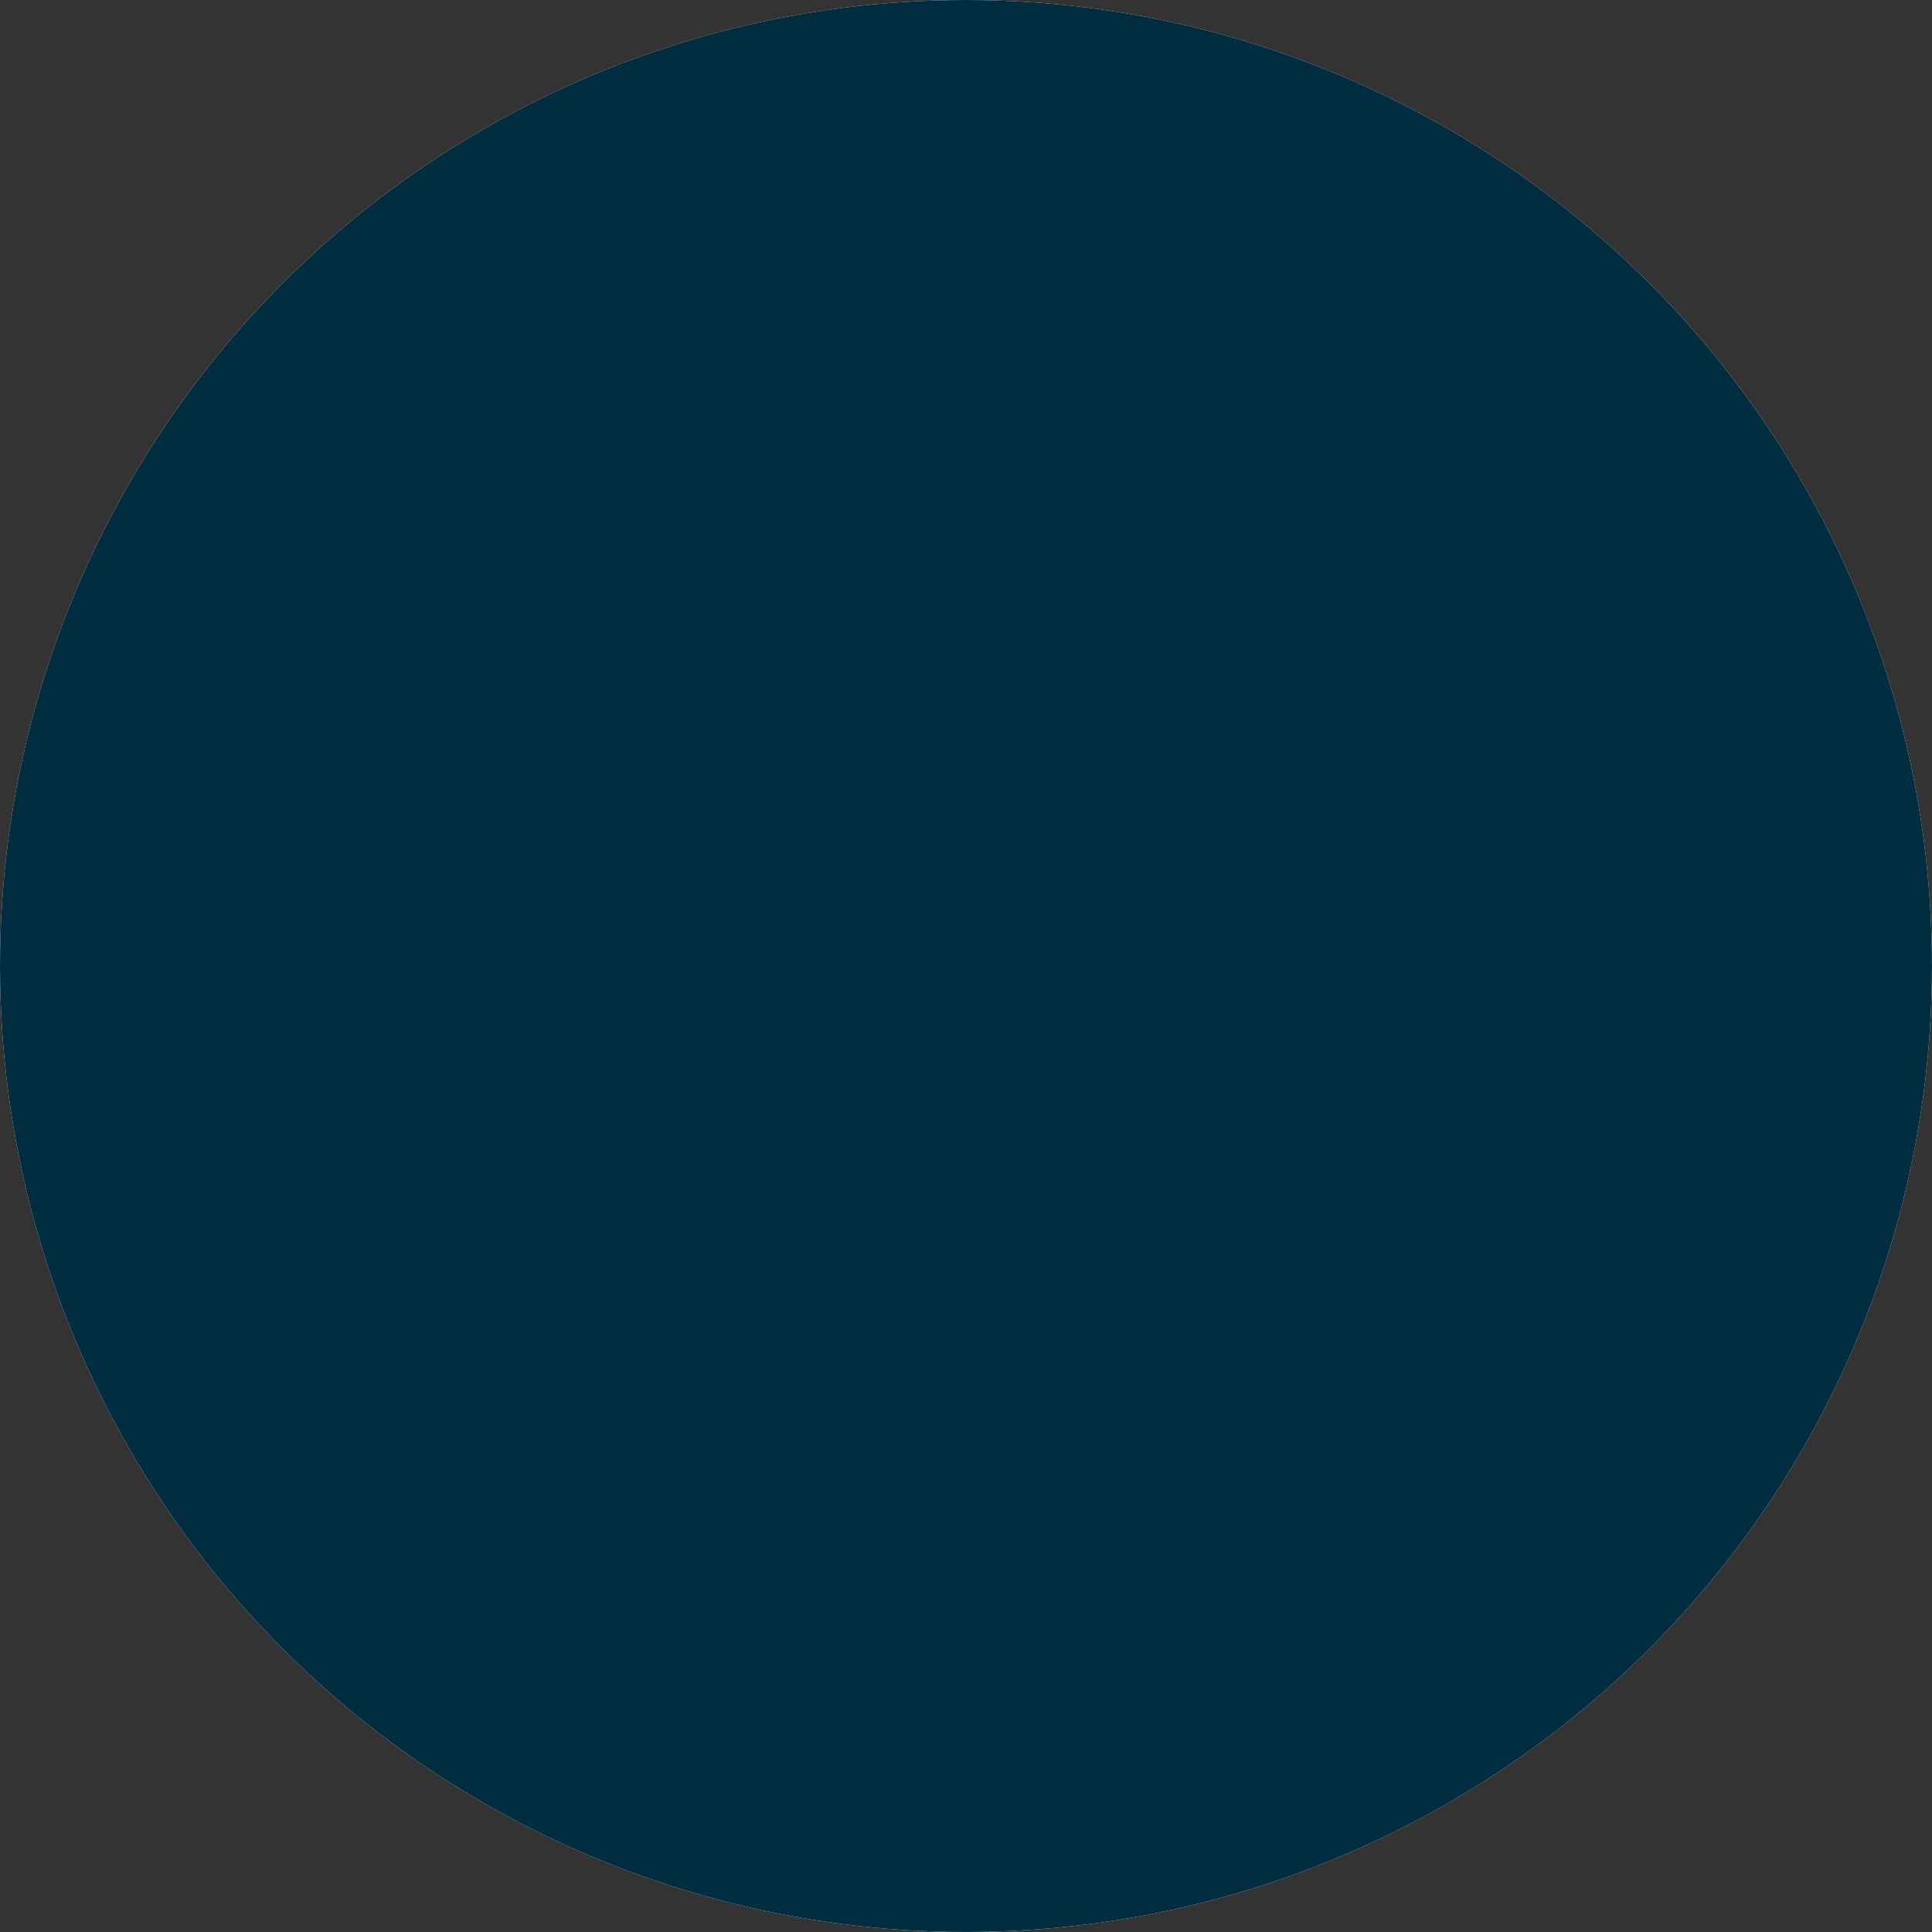<?xml version="1.0" encoding="UTF-8"?>
<svg id="_レイヤー_1" data-name="レイヤー_1" xmlns="http://www.w3.org/2000/svg" version="1.1" viewBox="0 0 113.873 113.873">
  <rect x="0" y="0" width="113.873" height="113.873" fill="#333333" stroke="none"/>
  <!-- Generator: Adobe Illustrator 29.2.1, SVG Export Plug-In . SVG Version: 2.1.0 Build 116)  -->
  <defs>
    <style>
      .st0 {
        fill: #002d40;
        mix-blend-mode: color;
      }

      .st0, .st1 {
        isolation: isolate;
      }

      .st2 {
        fill: #008aba;
      }

      .st3 {
        fill: #fff;
      }

      .st4 {
        fill: #31b9dd;
      }

      .st5 {
        fill: #eefcff;
      }
    </style>
  </defs>
  <g class="st1">
    <g id="_レイヤー_2">
      <g id="_レイヤー_3">
        <g id="voice">
          <g id="icon_voice01">
            <circle class="st3" cx="56.936" cy="56.936" r="56.936"/>
            <g>
              <path class="st5" d="M17.333,93.129h80.799s1.212-22.099-8.946-25.059-22.3-9.383-22.3-9.383l-11.633,8.402-10.519-7.611s-23.166,7.216-24.593,11.346-2.808,22.306-2.808,22.306h0Z"/>
              <g>
                <g>
                  <g>
                    <path class="st4" d="M17.333,90.116c-.013,0-.026,0-.039-.003-.144-.021-.243-.155-.222-.299l.66-4.502c.021-.144.153-.243.299-.222.144.021.243.155.222.299l-.66,4.502c-.019.131-.132.225-.26.225Z"/>
                    <path class="st4" d="M96.57,91.444c-.132,0-.245-.099-.261-.233l-.246-2.085c-.017-.144.086-.275.231-.292.144-.017.275.086.292.231l.246,2.085c.017.145-.086.275-.231.292-.01,0-.021.002-.031.002Z"/>
                  </g>
                  <path class="st4" d="M41.286,40.043h-.006l-.583-.013c-.083-.002-.161-.043-.209-.111-.474-.669-.647-1.488-.8-2.21l-.691-3.267c-.073-.345-.073-.818.145-1.111.114-.154.276-.244.466-.259.493-.041.699.408.847.736.098.218.2.443.346.511.132.062.188.219.127.35-.062.132-.219.188-.35.127-.323-.151-.472-.481-.603-.771-.146-.323-.219-.435-.323-.428-.04.003-.063.017-.087.049-.089.12-.111.409-.052.688l.691,3.267c.134.631.284,1.342.642,1.906l.447.01c.145.003.261.124.257.269-.003.143-.121.258-.263.258h0Z"/>
                  <path class="st4" d="M71.347,40.451c-.099,0-.195-.057-.239-.153-.061-.132-.004-.289.128-.35.667-.309,1.122-1.066,1.081-1.799-.007-.133-.029-.268-.051-.411-.034-.212-.069-.432-.058-.663.02-.437.193-.845.361-1.239.194-.457.365-.859.278-1.228-.332.006-.661.091-.954.247.01.273-.037.546-.139.8-.054.135-.208.2-.343.145-.135-.054-.2-.208-.145-.343.091-.225.122-.471.09-.712-.013-.102.033-.202.12-.257.466-.296,1.027-.438,1.578-.402.097.006.183.066.223.154.281.62.025,1.221-.222,1.801-.156.368-.304.715-.319,1.056-.008.178.021.362.052.557.024.15.048.304.057.464.052.955-.518,1.904-1.386,2.306-.036.017-.074.025-.111.025v.002Z"/>
                  <path class="st4" d="M94.25,79.583c-.137,0-.253-.106-.262-.246-.056-.826-.201-1.658-.431-2.474-.04-.14.042-.286.182-.325.141-.039.286.042.325.182.24.851.391,1.719.45,2.581.01.145-.1.271-.245.281h-.019Z"/>
                  <path class="st4" d="M90.386,71.194c-.068,0-.136-.026-.188-.079-1.452-1.479-3.209-2.586-5.08-3.202-.138-.046-.213-.194-.168-.333.045-.138.194-.214.332-.168,1.95.642,3.78,1.795,5.291,3.333.102.104.1.271-.003.373-.051.05-.118.075-.184.075h0Z"/>
                  <path class="st4" d="M49.179,67.57c-.1,0-.196-.058-.24-.155l-1.667-3.69c-.06-.133,0-.289.132-.349.133-.06.288,0,.348.132l1.667,3.69c.06.133,0,.289-.132.349-.035.016-.072.023-.108.023Z"/>
                  <path class="st4" d="M63.8,68.725c-.068,0-.136-.026-.187-.078l-.51-.513c-.15-.101-.315-.179-.487-.229-.14-.04-.22-.186-.18-.326.009-.029.022-.056.038-.079-.088-.104-.083-.26.015-.357.103-.103.27-.102.373,0l.583.586c.224.159.421.358.574.584.076.113.054.264-.051.351-.049.04-.108.06-.167.06h0Z"/>
                  <path class="st4" d="M20.141,73.976c-.081,0-.162-.038-.213-.108-.086-.118-.06-.282.058-.368.988-.72,1.858-1.583,2.585-2.566.087-.117.252-.141.368-.055.117.087.142.251.055.368-.759,1.026-1.667,1.927-2.698,2.679-.047.034-.101.051-.155.051h0Z"/>
                  <path class="st4" d="M27.978,68.962c-.092,0-.182-.049-.23-.136-.071-.127-.025-.287.102-.358l10.158-5.649c.127-.071.288-.025.358.102.071.127.025.287-.102.358l-10.158,5.649c-.041.023-.085.033-.128.033h0Z"/>
                  <path class="st4" d="M70.017,31.133c-.132,0-.246-.099-.261-.234-.189-1.675-1.564-2.878-2.788-3.445-1.436-.665-3.101-.8-4.686-.846-1.805-.053-3.632-.009-5.432.13-.216.017-.432.035-.648.053-.797.066-1.616.133-2.439.132-1.491-.006-2.965-.247-4.38-.717-.138-.046-.213-.195-.167-.333s.195-.213.333-.167c1.362.452,2.781.684,4.217.69.8.003,1.608-.064,2.393-.13.217-.018.434-.036.651-.053,1.819-.14,3.666-.184,5.488-.131,1.641.048,3.37.189,4.892.895,1.727.8,2.911,2.281,3.09,3.864.016.145-.087.275-.232.291-.01,0-.02.002-.03.002h0Z"/>
                  <path class="st4" d="M71.579,27.768c-.124,0-.234-.088-.258-.214-.331-1.74-.674-3.538-1.498-5.126-.903-1.739-2.3-2.934-3.834-3.277-.142-.032-.231-.173-.2-.315.032-.142.173-.231.315-.2,1.685.377,3.211,1.67,4.186,3.548.86,1.656,1.21,3.493,1.548,5.27.027.143-.067.281-.21.308-.017.003-.033.005-.05.005h.001Z"/>
                  <path class="st4" d="M54.362,21.467c-.037,0-.075-.008-.111-.025-1.006-.468-1.929-1.152-2.669-1.978-.097-.108-.088-.275.02-.372s.275-.088.372.02c.693.773,1.557,1.413,2.499,1.851.132.061.189.218.128.35-.045.096-.14.152-.239.152v.002Z"/>
                  <path class="st4" d="M64.01,23.625c-.033,0-.066-.006-.098-.019-1.248-.5-2.617-.714-3.959-.621-.142.011-.271-.099-.281-.244-.01-.145.099-.271.244-.281,1.422-.1,2.87.128,4.192.657.135.054.201.207.147.342-.041.103-.14.166-.245.166Z"/>
                  <path class="st4" d="M40.004,26.636c-.029,0-.059-.005-.088-.015-.137-.048-.209-.199-.161-.336.62-1.757,1.348-3.497,2.163-5.17.064-.131.221-.185.352-.121s.185.221.121.352c-.806,1.656-1.526,3.377-2.14,5.115-.038.108-.14.176-.248.176h.001Z"/>
                  <path class="st4" d="M45.557,15.041c-.057,0-.115-.019-.164-.057-.114-.09-.133-.256-.043-.37.51-.643,1.419-.935,2.208-.711.14.04.221.185.182.325-.04.14-.186.221-.325.181-.591-.168-1.27.051-1.651.532-.052.066-.129.1-.206.1h0Z"/>
                  <path class="st4" d="M29.99,90.165c-.008,0-.016,0-.025,0-.145-.013-.251-.142-.238-.287.627-6.76-1.196-13.863-5.001-19.486-.082-.12-.05-.284.071-.366.12-.081.284-.05.366.07,3.929,5.806,5.737,12.849,5.089,19.83-.012.136-.127.239-.262.239h0Z"/>
                  <path class="st4" d="M83.966,89.418c-.142,0-.26-.114-.263-.257l-.243-10.48c-.032-1.359-.064-2.765.202-4.14.367-1.896,1.273-3.609,2.148-5.266.068-.129.227-.178.356-.11.129.068.178.227.11.356-.858,1.622-1.744,3.3-2.097,5.12-.256,1.319-.224,2.696-.193,4.027l.243,10.48c.003.145-.112.266-.257.269h-.006Z"/>
                  <path class="st4" d="M60.604,90.669c-.091,0-.18-.047-.228-.132l-2.856-4.947c-.073-.126-.03-.287.096-.36s.287-.03.36.096l2.856,4.947c.073.126.03.287-.096.36-.042.024-.087.035-.132.035h0Z"/>
                  <path class="st4" d="M56.69,78.556c-.067,0-.135-.026-.186-.077l-1.28-1.279c-.103-.103-.103-.27,0-.373s.27-.103.372,0l1.28,1.28c.103.103.103.27,0,.372-.051.051-.119.077-.186.077Z"/>
                  <path class="st4" d="M55.731,71.518c-.067,0-.135-.026-.186-.077-.094-.094-.102-.243-.023-.346,0,0,0,0-.002-.002-.087-.116-.064-.281.053-.369l1.28-.96c.111-.083.266-.066.357.038.091.104.085.261-.013.359l-1.28,1.279c-.051.051-.119.077-.186.077h0Z"/>
                  <path class="st4" d="M53.708,57.662c-.026,0-.053-.004-.08-.012-2.667-.846-5.006-2.582-6.586-4.89-.082-.12-.052-.284.068-.366s.284-.052.366.068c1.515,2.211,3.756,3.875,6.311,4.686.139.044.216.192.171.331-.035.112-.139.184-.251.184h0Z"/>
                </g>
                <g>
                  <g>
                    <g>
                      <path class="st2" d="M15.488,91.93s.077-.77.211-2.117c.067-.673.148-1.491.242-2.429.092-.938.203-1.997.307-3.149.107-1.155.212-2.413.404-3.744.047-.333.103-.67.162-1.011.032-.173.061-.336.1-.52.036-.169.073-.338.11-.509.165-.702.368-1.404.614-2.104.502-1.397,1.174-2.79,2.031-4.099.427-.654.897-1.29,1.405-1.898l.388-.451.404-.438c.086-.093.138-.14.218-.218.081-.075.165-.152.242-.216.157-.136.316-.261.476-.384.64-.487,1.296-.918,1.955-1.336.66-.416,1.324-.813,1.988-1.197,1.326-.769,2.647-1.491,3.932-2.175,2.57-1.366,4.998-2.579,7.091-3.595,2.094-1.016,3.855-1.83,5.102-2.382.624-.276,1.119-.486,1.463-.626.343-.14.534-.211.534-.211l.007-.003c.364-.135.768.05.903.413s-.05.768-.413.903c0,0-.007.002-.008.003,0,0-.172.062-.502.192-.33.13-.815.329-1.433.594-1.234.529-2.993,1.318-5.086,2.303-2.093.986-4.523,2.166-7.09,3.493-1.283.664-2.601,1.365-3.918,2.108-.658.371-1.316.755-1.964,1.153-.647.399-1.289.811-1.885,1.255-.148.111-.295.224-.431.34-.072.059-.131.113-.193.167-.06.055-.149.14-.195.189l-.392.404-.377.416c-.494.562-.954,1.152-1.375,1.762-.844,1.219-1.516,2.528-2.028,3.846-.252.662-.462,1.326-.634,1.98-.041.17-.082.338-.122.506-.037.153-.072.327-.106.488-.066.329-.129.655-.182.98-.22,1.296-.357,2.541-.493,3.693-.133,1.156-.271,2.21-.387,3.145-.117.935-.219,1.751-.303,2.422-.168,1.343-.264,2.111-.264,2.111-.017.139-.144.238-.284.221-.137-.017-.235-.141-.222-.278l-.002.003Z"/>
                      <path class="st2" d="M97.881,91.995c-.065-.407-.127-.819-.183-1.233-.055-.412-.107-.825-.155-1.237-.096-.825-.178-1.65-.26-2.474-.164-1.647-.323-3.29-.573-4.912-.249-1.622-.589-3.224-1.1-4.766-.255-.771-.552-1.525-.896-2.256-.172-.366-.356-.725-.55-1.079l-.301-.525-.317-.514c-.007-.011-.013-.022-.019-.033l-.004-.007c-.075-.144-.163-.281-.265-.418s-.218-.274-.342-.419c-.125-.146-.257-.302-.385-.474-.127-.172-.248-.36-.35-.558l.056.088c-.341-.423-.776-.814-1.231-1.181-.459-.365-.946-.708-1.444-1.036-.999-.656-2.045-1.256-3.107-1.83-2.127-1.145-4.321-2.183-6.534-3.178-2.215-.993-4.454-1.937-6.707-2.851-2.253-.915-4.518-1.795-6.794-2.663-.362-.138-.544-.544-.406-.907.138-.362.544-.544.907-.406,0,0,.003,0,.004.002l.005.002c4.536,1.794,9.057,3.657,13.497,5.711,2.218,1.032,4.42,2.106,6.57,3.299,1.074.598,2.136,1.224,3.166,1.919.514.348,1.021.714,1.51,1.113.487.404.962.835,1.381,1.366l.003.003c.021.026.039.056.053.085.07.144.153.283.251.422s.21.279.331.427c.121.149.25.308.373.482s.239.363.337.563l-.023-.041.322.55.303.56c.194.377.379.759.55,1.147.342.775.633,1.571.879,2.377.492,1.614.801,3.269,1.015,4.924s.335,3.313.459,4.962c.062.825.125,1.649.2,2.47.038.41.079.82.124,1.23.046.407.097.815.153,1.227.019.139-.079.267-.218.286-.137.019-.263-.076-.285-.211v-.006Z"/>
                    </g>
                    <g>
                      <path class="st2" d="M56.039,60.487c-.827,0-1.683-.162-2.568-.537-1.76-.745-3.281-1.961-4.752-3.137l-.276-.221c-1.445-1.152-2.958-2.409-4.173-3.987-1.869-2.427-2.669-6.421-3.109-9.215-.511-3.245-.805-6.591-.874-9.944-.007-.339.262-.62.602-.627.339-.004.62.262.627.602.068,3.298.357,6.588.859,9.779.419,2.66,1.171,6.452,2.869,8.656,1.131,1.469,2.579,2.671,3.965,3.776l.277.221c1.406,1.124,2.86,2.286,4.465,2.965,3.546,1.502,6.682-1.2,9.448-3.583l.096-.083c2.507-2.159,4.711-5.87,5.751-9.687.811-2.972.781-6.187.753-9.297-.008-.873-.016-1.776-.005-2.656.004-.34.283-.62.622-.607.339.004.611.283.607.622-.011.867-.003,1.763.005,2.63.029,3.193.059,6.495-.796,9.632-1.102,4.04-3.453,7.985-6.135,10.295l-.096.083c-2.286,1.969-5.016,4.32-8.162,4.32Z"/>
                      <path class="st2" d="M41.037,43.852c-.972,0-1.796-.301-2.354-.869-.975-.991-.862-2.358-.762-3.565.072-.87.14-1.692-.141-2.352-.163-.381-.455-.725-.764-1.09-.353-.417-.719-.848-.954-1.396-.32-.746-.305-1.628.043-2.42.326-.743.916-1.31,1.62-1.557.779-.274,1.685-.13,2.423.386.705.493,1.116,1.222,1.126,2.002.005.339-.267.618-.606.623h-.009c-.336,0-.61-.27-.614-.606-.005-.379-.224-.748-.601-1.011-.408-.285-.91-.375-1.311-.234-.383.135-.712.46-.902.892-.208.474-.223,1.013-.039,1.441.163.379.454.723.762,1.086.355.418.721.851.957,1.402.401.94.317,1.955.236,2.936-.09,1.08-.167,2.012.413,2.601.379.385,1.052.561,1.847.483.337-.033.638.214.672.552.033.338-.214.639-.552.672-.166.016-.329.024-.488.024h-.002Z"/>
                      <path class="st2" d="M71.192,43.852c-.159,0-.322-.008-.488-.024-.338-.033-.585-.334-.552-.672s.333-.585.672-.552c.795.078,1.468-.099,1.847-.483.58-.588.502-1.521.413-2.601-.081-.981-.165-1.996.236-2.936.235-.551.602-.984.956-1.402.308-.364.599-.707.762-1.086.184-.428.169-.967-.039-1.441-.19-.432-.518-.757-.902-.892-.353-.124-1.157.043-1.951.597-.633.442-.92.906-.924,1.168-.005.337-.279.606-.614.606h-.009c-.339-.005-.611-.283-.606-.623.01-.736.538-1.523,1.449-2.159.802-.56,2.086-1.092,3.062-.749.703.247,1.294.815,1.62,1.557.348.792.363,1.674.043,2.42-.236.549-.601.98-.954,1.396-.309.365-.601.709-.764,1.09-.282.66-.214,1.482-.141,2.352.1,1.207.213,2.574-.762,3.565-.559.567-1.383.869-2.354.869h0Z"/>
                    </g>
                    <path class="st2" d="M44.733,60.091c-.095,0-.191-.022-.281-.069-.302-.156-.42-.526-.264-.828.381-.739.68-4.54.683-5.862,0-.339.276-.613.615-.613h.002c.339,0,.614.277.613.616,0,.495-.188,5.197-.82,6.423-.109.212-.324.333-.547.333h0Z"/>
                    <path class="st2" d="M66.885,59.301c-.289,0-.547-.205-.603-.5l-.872-4.599c-.063-.333.156-.655.489-.718.335-.063.655.156.718.489l.872,4.599c.063.333-.156.655-.489.718-.039.007-.077.011-.115.011Z"/>
                  </g>
                  <path class="st2" d="M47.95,71.052c-.08,0-.16-.016-.236-.047-.165-.068-.292-.205-.348-.374-.226-.68-.443-1.32-.651-1.933-.99-2.92-1.779-5.244-2.367-8.559-.219-.171-.314-.477-.227-.758.092-.297.368-.49.679-.469.286.019.621.217.706.714.577,3.385,1.369,5.721,2.372,8.678.14.412.283.836.431,1.276,1.321-.638,4.391-2.106,6.232-2.863-.117-.039-.239-.075-.368-.113-.57-.167-1.216-.357-1.86-1.001-2.37-2.37-4.822-4.821-7.116-7.351-.228-.251-.209-.64.042-.868.252-.228.64-.209.868.042,2.274,2.508,4.715,4.948,7.074,7.307.422.422.826.541,1.338.691.57.167,1.216.357,1.86,1.001.175.175.228.438.135.667-.087.214-.286.36-.514.38-.62.141-5.273,2.264-7.778,3.516-.086.043-.18.065-.275.065h.003Z"/>
                  <path class="st2" d="M63.696,71.052c-.094,0-.188-.022-.275-.065-2.505-1.252-7.157-3.375-7.778-3.516-.227-.02-.426-.166-.514-.38-.093-.229-.04-.492.135-.667.644-.644,1.29-.834,1.86-1.001.512-.15.916-.269,1.338-.691,2.36-2.36,4.8-4.799,7.074-7.307.228-.252.616-.27.868-.042.251.228.27.617.042.868-2.294,2.53-4.746,4.981-7.116,7.351-.644.644-1.29.834-1.86,1.001-.129.038-.251.074-.368.113,1.841.757,4.911,2.225,6.232,2.863.148-.44.292-.864.431-1.276,1.003-2.957,1.796-5.293,2.372-8.678.085-.497.42-.695.706-.714.308-.021.587.172.679.469.087.281-.008.587-.227.758-.588,3.316-1.376,5.64-2.367,8.559-.208.613-.425,1.252-.651,1.933-.056.169-.183.306-.348.374-.075.031-.156.047-.236.047h.003Z"/>
                  <path class="st2" d="M51.98,69.469l2.088,3.86.007.012c.072.134.086.284.051.42l-5.044,19.399c-.019.074-.095.118-.168.099-.072-.019-.115-.09-.1-.162l4.116-19.616.058.433-2.088-3.86c-.161-.299-.05-.671.248-.833.299-.161.671-.05.833.248h-.001Z"/>
                  <path class="st2" d="M60.58,68.919l-2.062,4.939.03-.384,4.205,19.654-5.399-19.361c-.035-.126-.024-.255.023-.367l.007-.017,2.062-4.939c.131-.313.491-.461.804-.33s.461.491.33.804h0Z"/>
                  <path class="st2" d="M57.951,74.236h-4.424c-.339,0-.615-.275-.615-.615s.275-.615.615-.615h4.424c.339,0,.615.275.615.615s-.275.615-.615.615Z"/>
                  <path class="st2" d="M41.626,40.509c-.039,0-.078-.004-.118-.011-.333-.065-.551-.387-.486-.721.35-1.802.628-3.536.897-5.213.56-3.493,1.088-6.792,2.199-10.426.077-.254.309-.429.575-.435h.013c.26,0,.493.164.579.41.694,1.968,2.018,2.58,4.121,3.417,1.457.579,3.344.342,5.17.111.701-.088,1.363-.172,2.006-.212.497-.031,1.015-.074,1.515-.116,2.841-.236,5.779-.481,8.245,1.048,2.521,1.563,5.737,6.168,4.842,9.083-.099.325-.443.507-.768.407-.324-.1-.507-.443-.407-.768.687-2.239-2.204-6.369-4.315-7.678-2.121-1.315-4.854-1.088-7.496-.868-.507.042-1.031.086-1.541.117-.605.038-1.248.119-1.929.205-1.98.25-4.027.508-5.778-.188-1.8-.716-3.165-1.349-4.089-2.677-.805,2.985-1.256,5.804-1.73,8.764-.27,1.687-.55,3.431-.904,5.253-.057.294-.314.497-.603.497h.002Z"/>
                  <path class="st2" d="M73.652,31.388c-.015,0-.031,0-.047-.002-.338-.025-.592-.321-.567-.659.114-1.509-.066-5.951-1.344-10.056-1.586-5.092-4.191-7.845-7.742-8.183-1.728-.165-3.302-.08-4.824.003-3.083.167-5.994.324-9.142-1.772-.037-.025-2.808-1.934-3.79-3.693-1.102,1.415-2.964,4.126-4.615,7.688-1.784,3.847-3.733,9.668-2.886,15.551.048.336-.185.647-.521.696-.339.049-.648-.185-.696-.521-1.649-11.461,6.493-22.952,8.597-25.182.207-.22.543-.256.792-.087s.339.495.212.768c-.135.553,2.023,2.714,3.589,3.757,2.807,1.869,5.396,1.729,8.394,1.567,1.567-.085,3.188-.173,5.007,0,9.571.912,10.424,16.52,10.196,19.555-.024.323-.294.568-.612.568v.002Z"/>
                </g>
                <path class="st2" d="M50.814,39.781c-.366,0-.697-.152-.948-.378l-.194-.082c-.097-.041-.178-.104-.239-.181-.052-.043-.104-.092-.157-.147-.224-.236-.225-.603-.008-.839,0-.166.035-.331.107-.486.11-.238.358-.376.61-.355.079-.109.176-.209.288-.296.241-.187.583-.168.803.043.237.228.414.496.527.783.027.045.048.095.063.148.011.038.017.076.021.113.104.414.08.853-.084,1.26-.07.172-.213.304-.391.358-.135.041-.268.06-.397.06h0Z"/>
                <path class="st2" d="M62.919,39.452c-.281,0-.564-.087-.816-.255-.374-.25-.609-.635-.644-1.056-.015-.187.055-.362.178-.486.012-.052.029-.104.05-.156.071-.175.218-.307.399-.359.08-.023.161-.037.242-.043.284-.132.612-.13.879.018.296.164.488.475.513.832.002.028.003.055.003.083.136.35.127.732-.039,1.055-.075.145-.204.255-.36.305-.132.042-.269.063-.406.063h.001Z"/>
                <path class="st2" d="M45.837,36.506c-.12,0-.242-.035-.348-.109-.28-.193-.35-.575-.157-.855.845-1.226,2.249-2.068,3.852-2.311,1.603-.242,3.194.146,4.364,1.067.267.21.313.596.103.863s-.596.313-.863.103c-.904-.712-2.15-1.01-3.42-.818-1.269.192-2.371.846-3.024,1.793-.119.173-.311.266-.507.266h0Z"/>
                <path class="st2" d="M65.734,36.248c-.21,0-.415-.108-.53-.302-.533-.901-1.511-1.522-2.554-1.619-1.041-.097-2.119.332-2.809,1.12-.224.256-.612.281-.867.057s-.281-.612-.057-.867c.945-1.079,2.42-1.666,3.847-1.534,1.428.133,2.769.983,3.498,2.217.173.292.076.669-.217.842-.098.058-.206.086-.312.086h0Z"/>
                <path class="st2" d="M54.231,48.02c-.487,0-1.238-.045-1.778-.544-.425-.393-.642-.976-.661-1.784-.037-1.536.501-3.099,1.476-4.287.215-.263.603-.301.865-.085.262.215.3.603.085.865-.791.964-1.227,2.231-1.197,3.477.011.451.101.758.266.911.226.209.682.222,1.092.216,1.817-.021,3.649-.15,5.454-.383-.278-1.456-.922-2.862-1.846-4.014-.212-.265-.17-.652.095-.864.265-.212.651-.17.864.095,1.208,1.507,1.969,3.317,2.2,5.234.04.332-.192.635-.523.682-2.057.293-4.153.454-6.23.479-.05,0-.104,0-.162,0h0Z"/>
                <path class="st2" d="M56.576,53.651c-1.116,0-2.232-.352-3.103-1.05-.265-.212-.307-.599-.095-.864.212-.265.599-.307.864-.095,1.251,1.003,3.179,1.056,4.484.124.276-.198.66-.134.857.142.197.276.134.66-.143.857-.829.592-1.846.886-2.864.886Z"/>
              </g>
            </g>
            <circle class="st0" cx="56.936" cy="56.936" r="56.936"/>
          </g>
        </g>
      </g>
    </g>
  </g>
</svg>